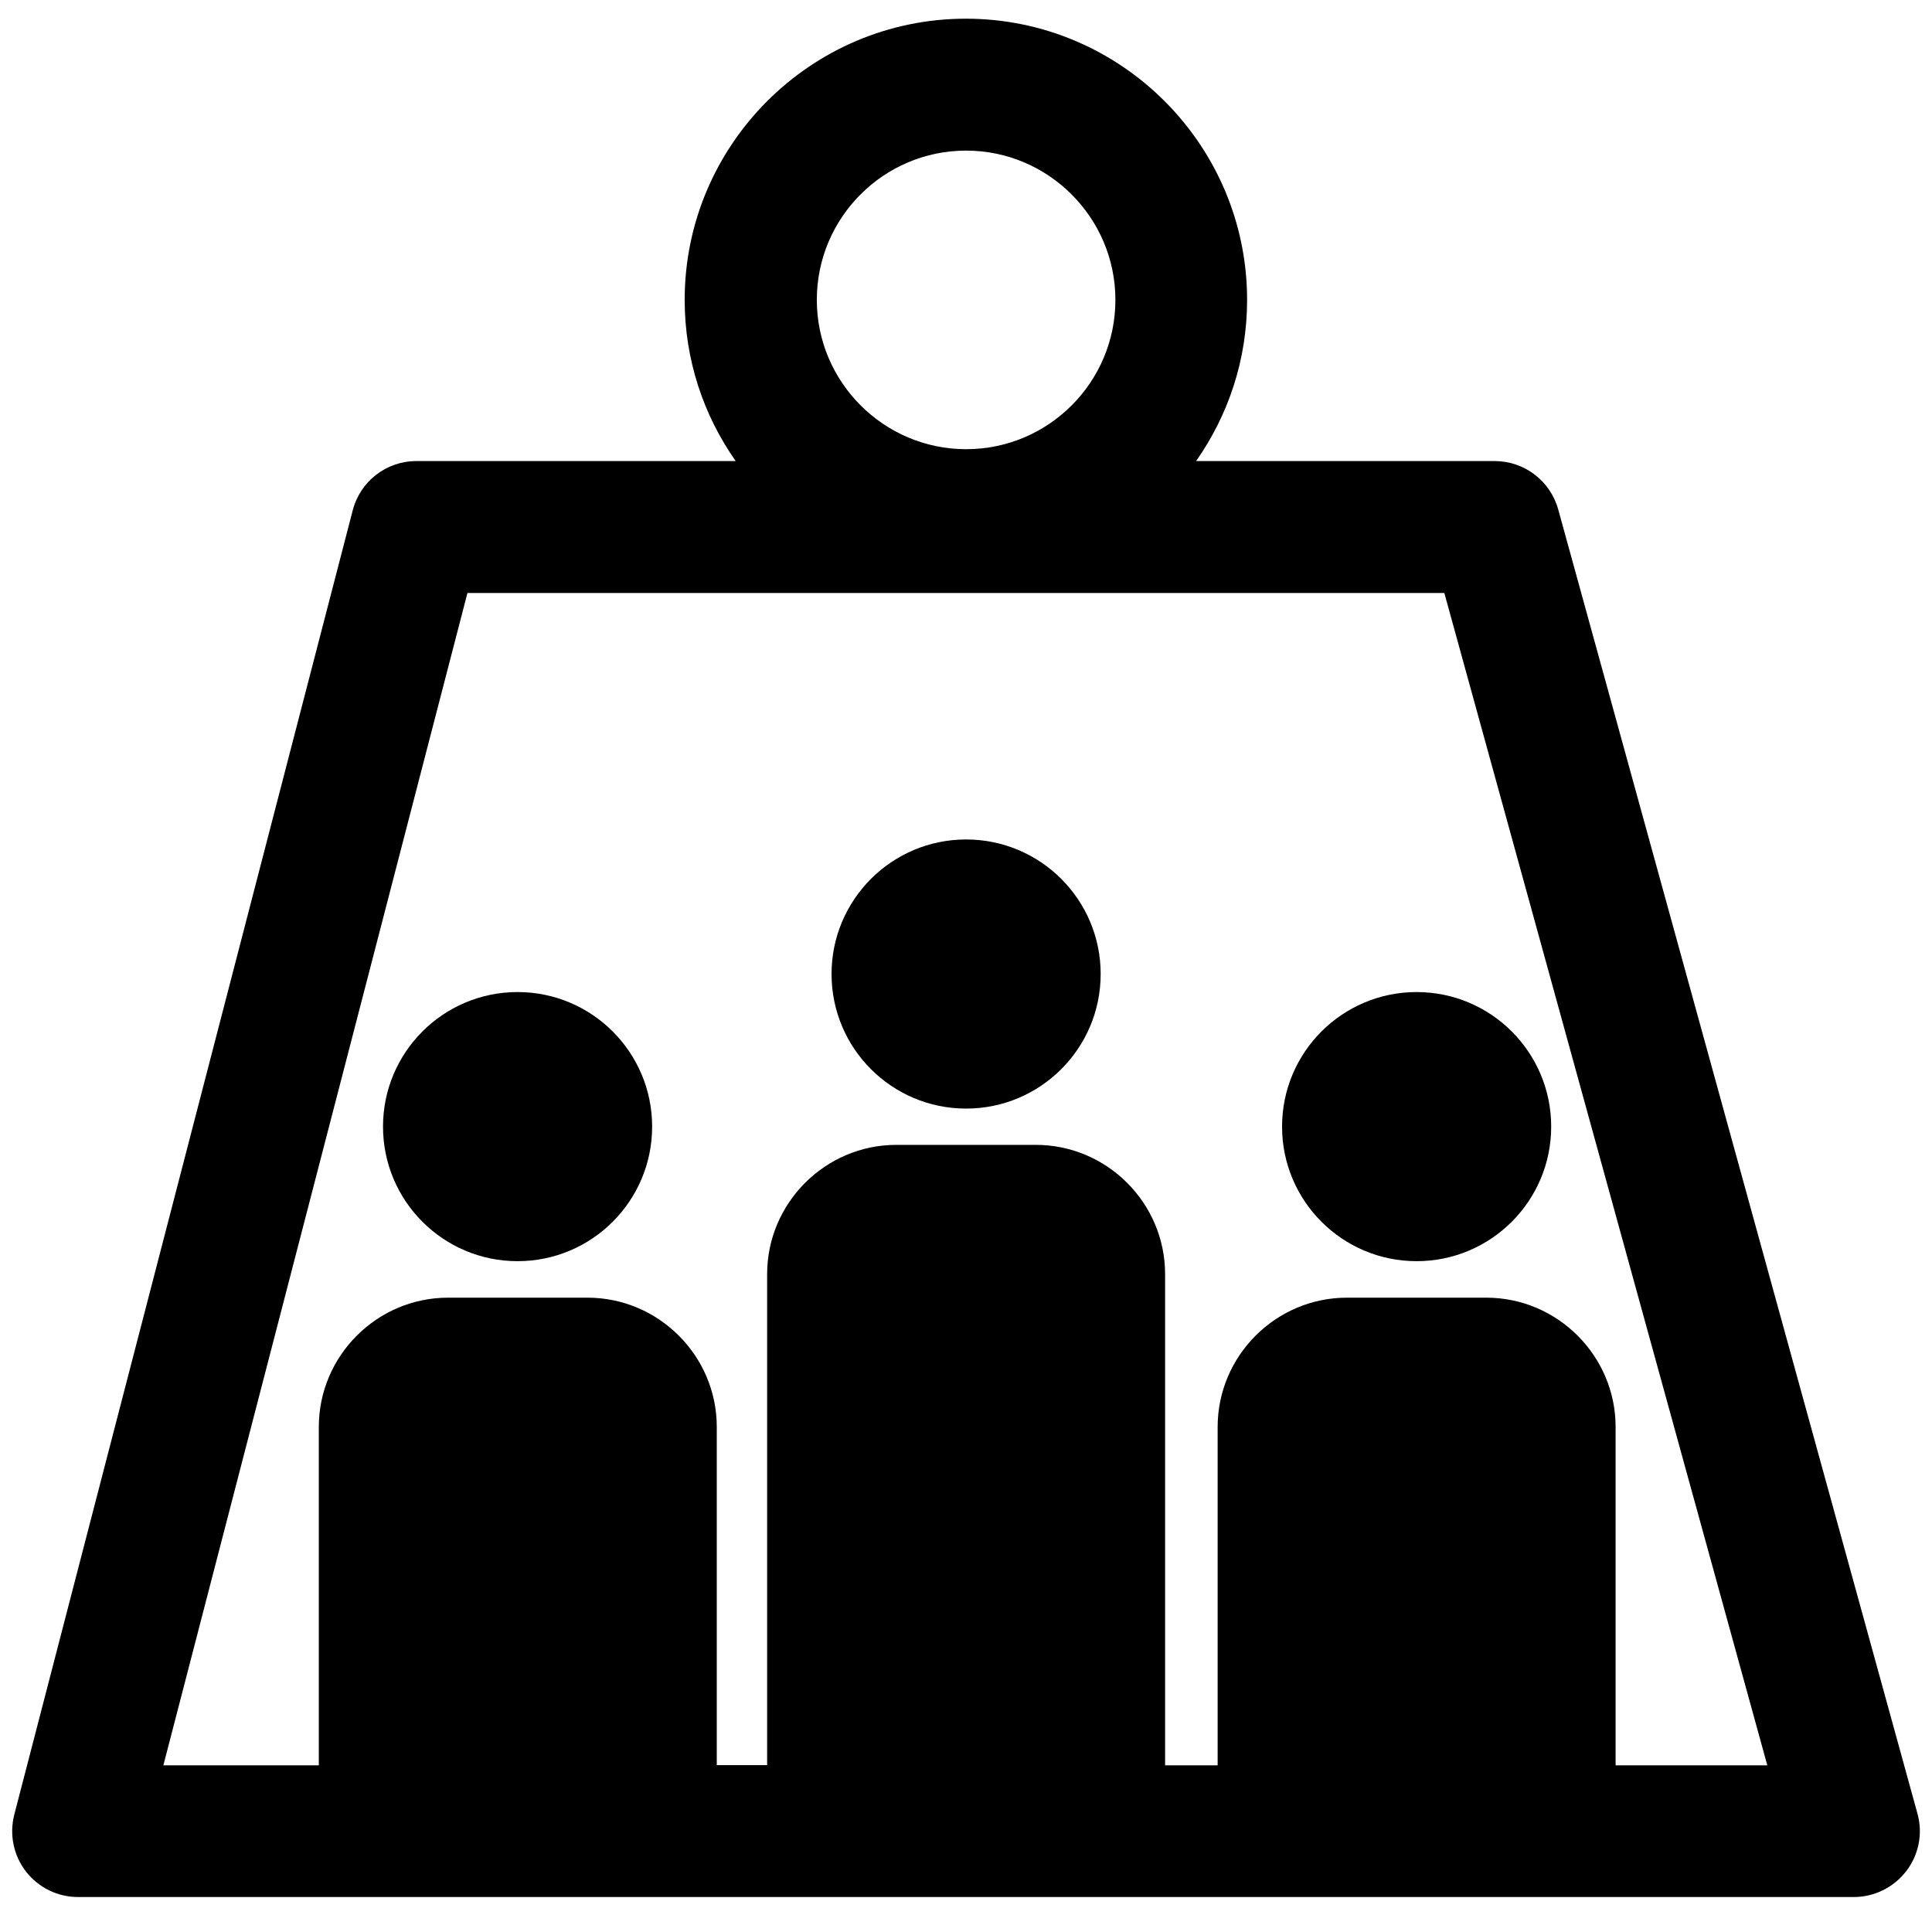 <svg xmlns="http://www.w3.org/2000/svg" width="87" height="87" viewBox="0 0 87.87 87.87" xml:space="preserve">
  <path d="M87.21 82.49 70.87 23.17c-.36-1.3-1.54-2.2-2.89-2.2H54.4c1.46-2.08 2.32-4.6 2.32-7.33C56.72 6.59 50.98.85 43.93.85c-7.05 0-12.79 5.74-12.79 12.79 0 2.73.86 5.25 2.32 7.33H18.94c-1.37 0-2.56.92-2.9 2.25L.65 82.53c-.23.9-.04 1.85.53 2.59.57.73 1.44 1.16 2.37 1.16h80.76c.94 0 1.82-.44 2.39-1.18.57-.74.76-1.71.51-2.61zM43.94 6.85c3.74 0 6.79 3.05 6.79 6.79s-3.04 6.79-6.79 6.79c-3.74 0-6.79-3.05-6.79-6.79s3.04-6.79 6.79-6.79zm29.54 73.43V64.9c0-3.24-2.65-5.88-5.88-5.88h-6.34c-3.24 0-5.88 2.65-5.88 5.88v15.39h-2.39V57.95c0-3.24-2.65-5.88-5.88-5.88h-6.34c-3.24 0-5.88 2.65-5.88 5.88v22.33H32.6V64.9c0-3.24-2.65-5.88-5.88-5.88h-6.34c-3.24 0-5.88 2.65-5.88 5.88v15.39H7.43l13.83-53.32h44.43l14.69 53.32h-6.9z"/>
	<circle cx="23.54" cy="51.24" r="6.12"/>
	<circle cx="64.43" cy="51.24" r="6.12"/>
	<circle cx="43.94" cy="44.3" r="6.12"/>
</svg>
